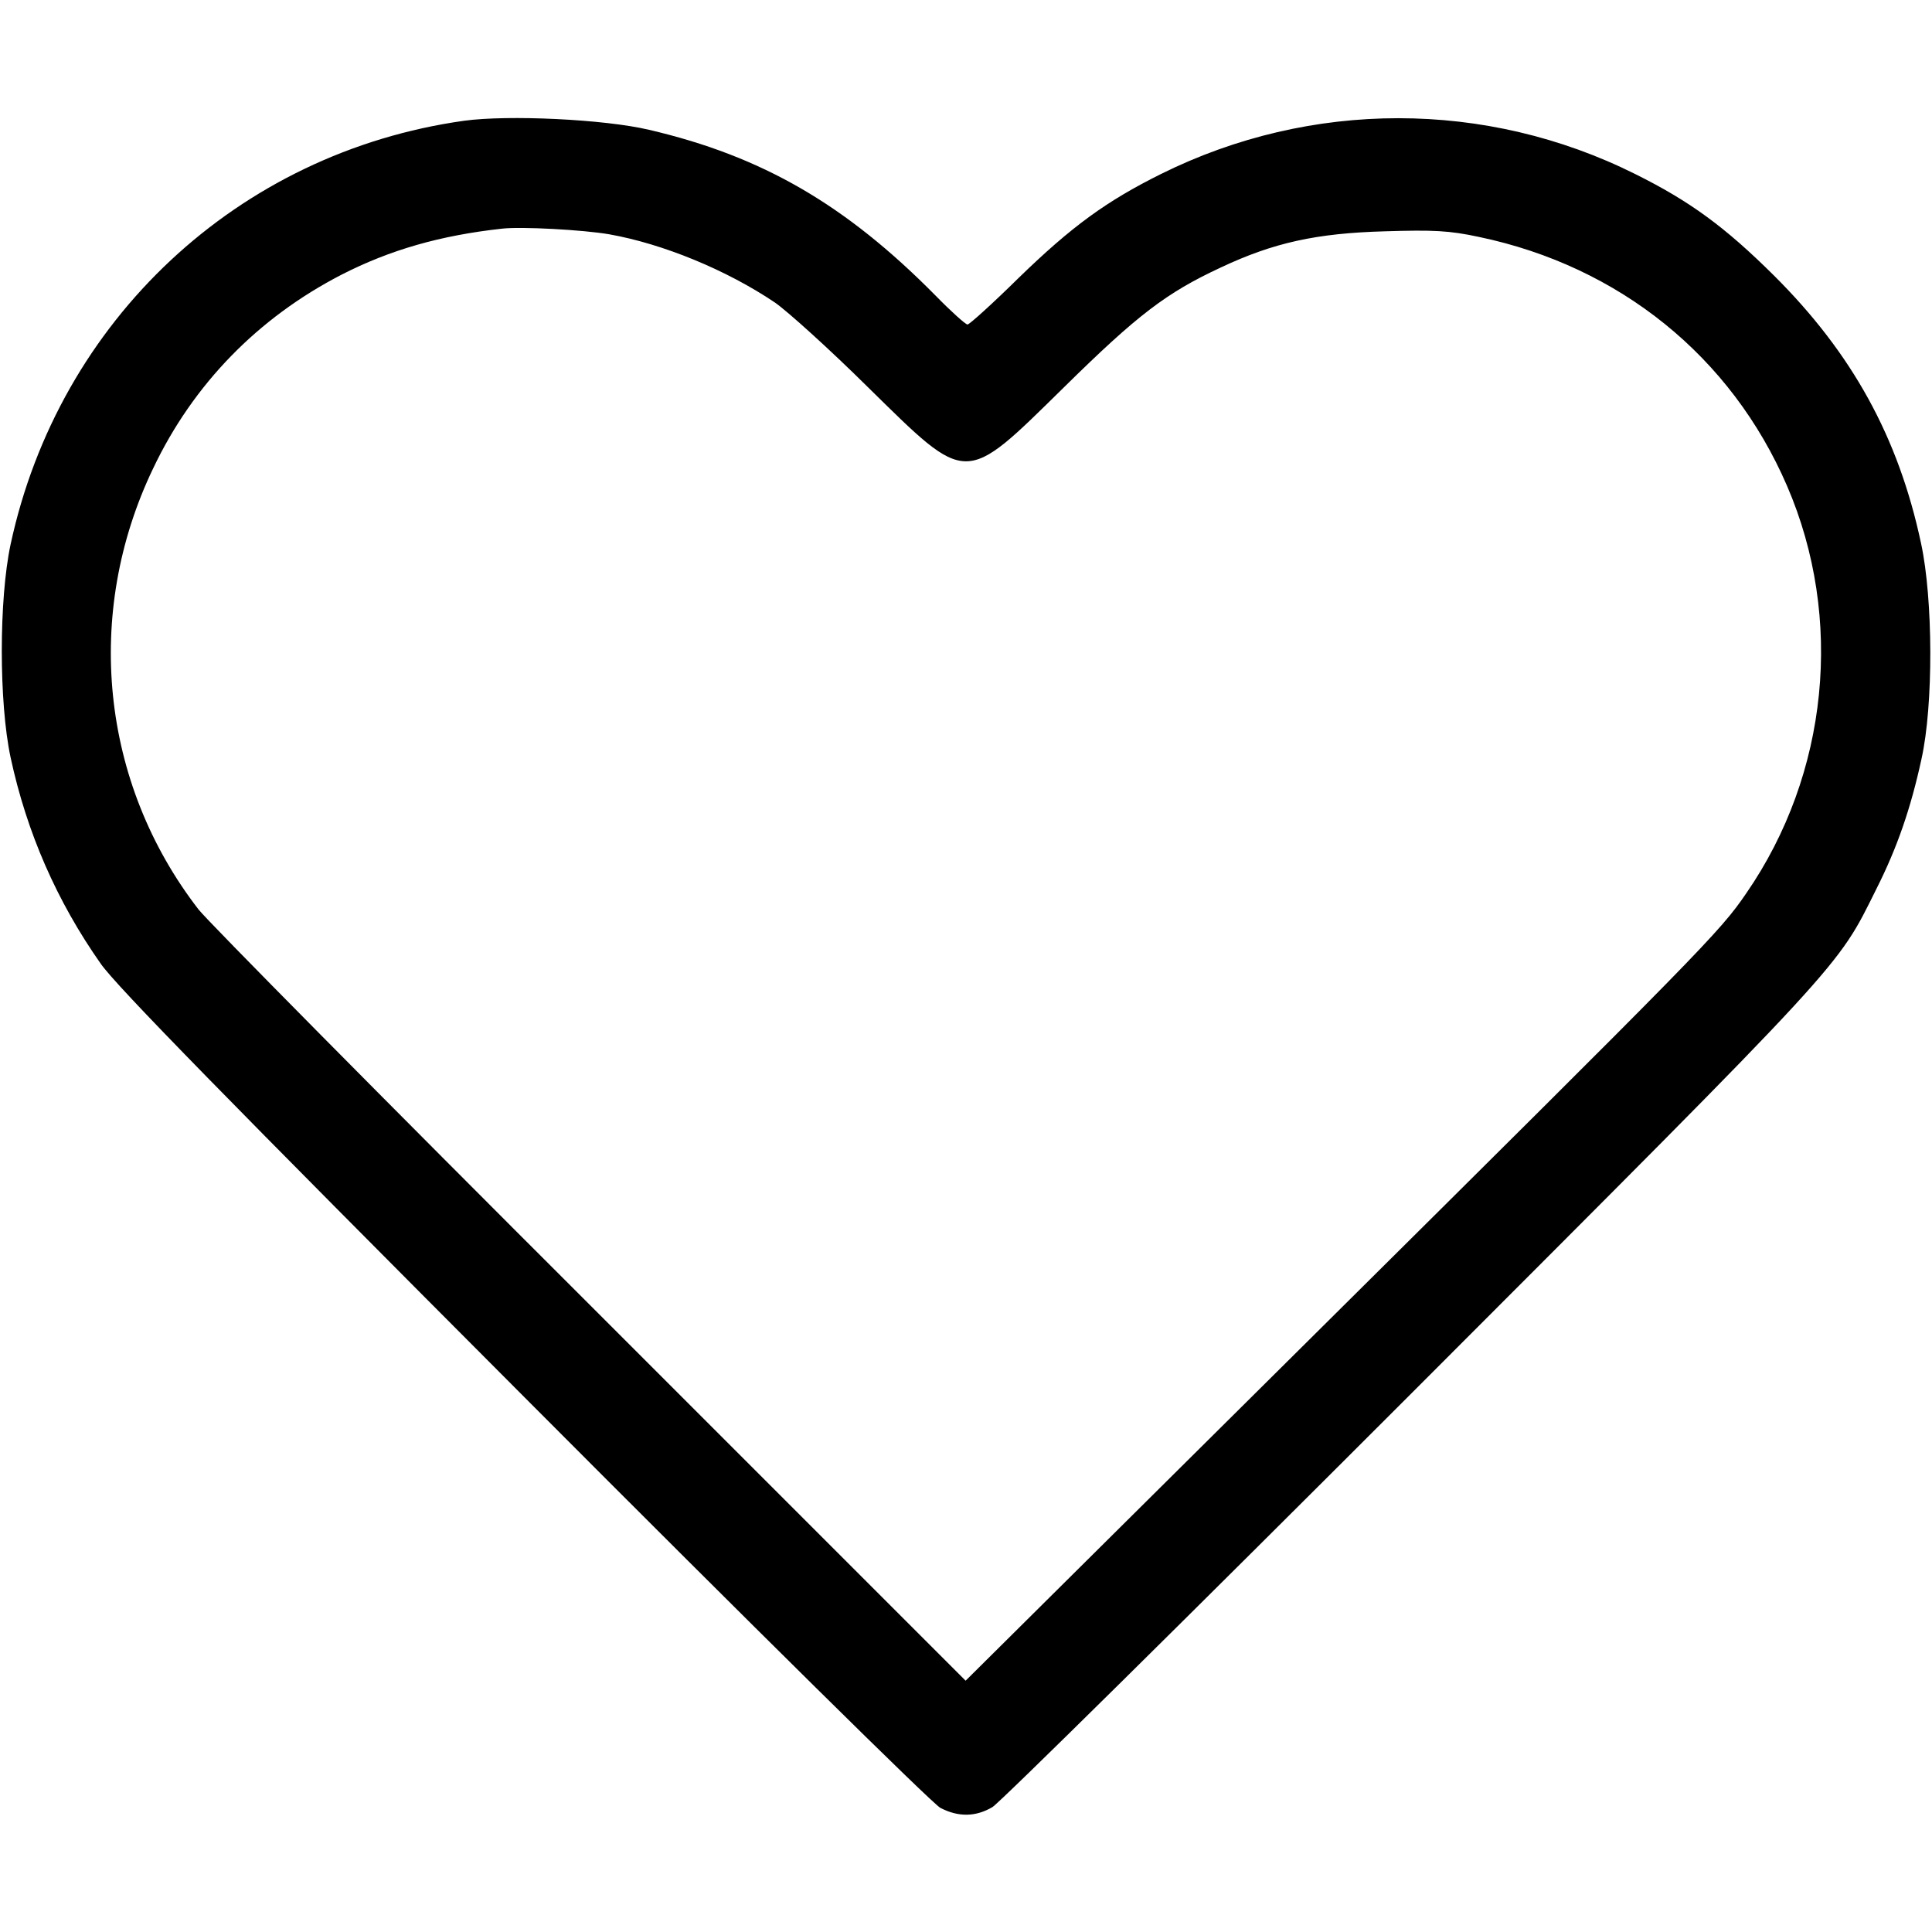 <?xml version="1.0" standalone="no"?>
<!DOCTYPE svg PUBLIC "-//W3C//DTD SVG 20010904//EN"
 "http://www.w3.org/TR/2001/REC-SVG-20010904/DTD/svg10.dtd">
<svg version="1.0" xmlns="http://www.w3.org/2000/svg"
 width="512pt" height="512pt" viewBox="0 0 512 512"
 preserveAspectRatio="xMidYMid meet">
<g transform="translate(0,512) scale(0.1,-0.1)"
fill="#000000" stroke="none">
<path d="M1230 4800 c-599 -84 -1074 -528 -1202 -1123 -31 -146 -31 -418 0
-564 43 -200 123 -382 239 -547 42 -60 338 -362 1123 -1149 608 -610 1081
-1077 1102 -1088 48 -25 94 -24 138 2 19 11 519 505 1111 1097 1160 1161 1126
1124 1232 1337 55 109 91 214 119 343 32 143 31 424 -1 572 -60 282 -183 504
-390 710 -130 129 -223 197 -368 269 -395 197 -859 197 -1256 0 -145 -72 -237
-139 -378 -276 -69 -68 -130 -123 -135 -123 -5 0 -43 34 -84 76 -239 242 -460
370 -760 440 -118 28 -373 40 -490 24z m385 -301 c141 -25 310 -94 439 -181
33 -23 144 -123 246 -224 267 -262 253 -262 520 0 195 192 271 250 415 317
140 66 254 91 435 96 129 4 171 2 250 -15 372 -78 668 -317 816 -660 151 -350
110 -763 -108 -1079 -71 -104 -112 -145 -1159 -1184 l-910 -903 -995 995
c-548 547 -1015 1019 -1038 1049 -259 335 -305 784 -120 1169 106 223 278 399
499 513 129 66 262 104 425 122 51 6 216 -3 285 -15z"/>
</g>
</svg>
